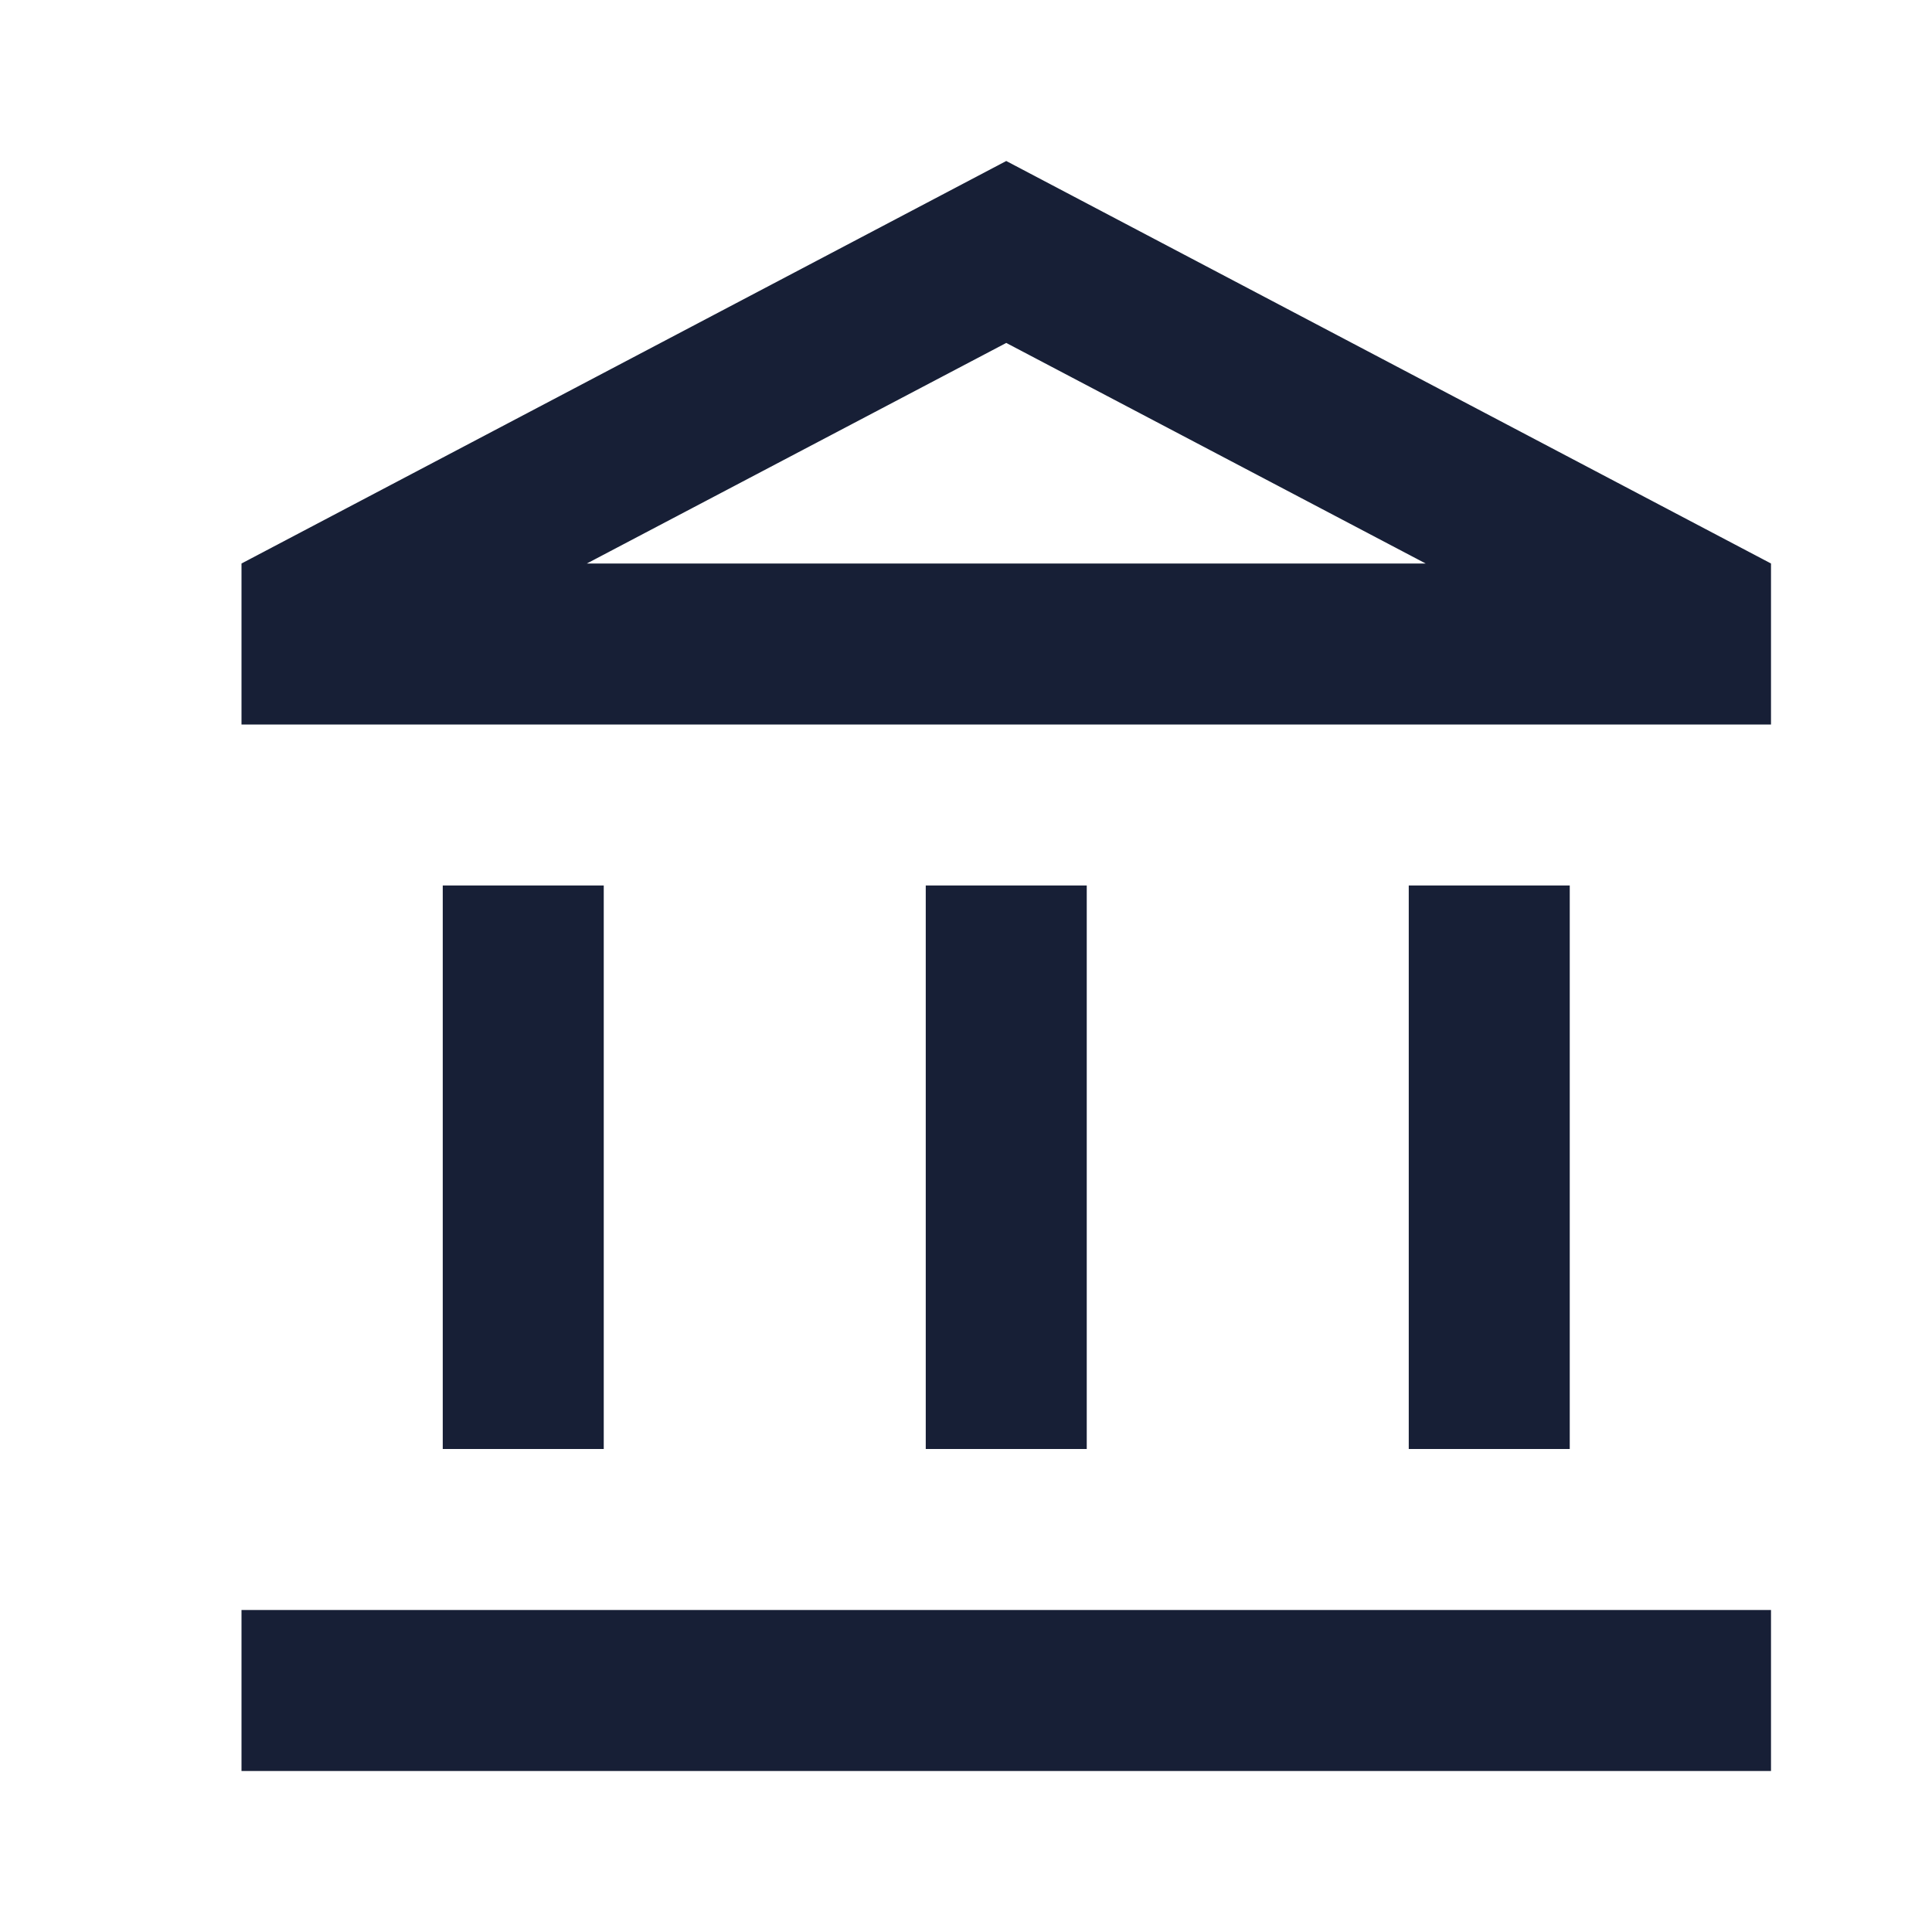 <svg width="24" height="24" viewBox="0 0 24 24" fill="none" xmlns="http://www.w3.org/2000/svg">
<path d="M7.5 11H5.5V18H7.5V11ZM13.5 11H11.5V18H13.5V11ZM22 20H3V22H22V20ZM19.5 11H17.5V18H19.5V11ZM12.5 4.26L17.71 7H7.29L12.5 4.26ZM12.5 2L3 7V9H22V7L12.5 2Z" fill="#171F36"/>
</svg>

